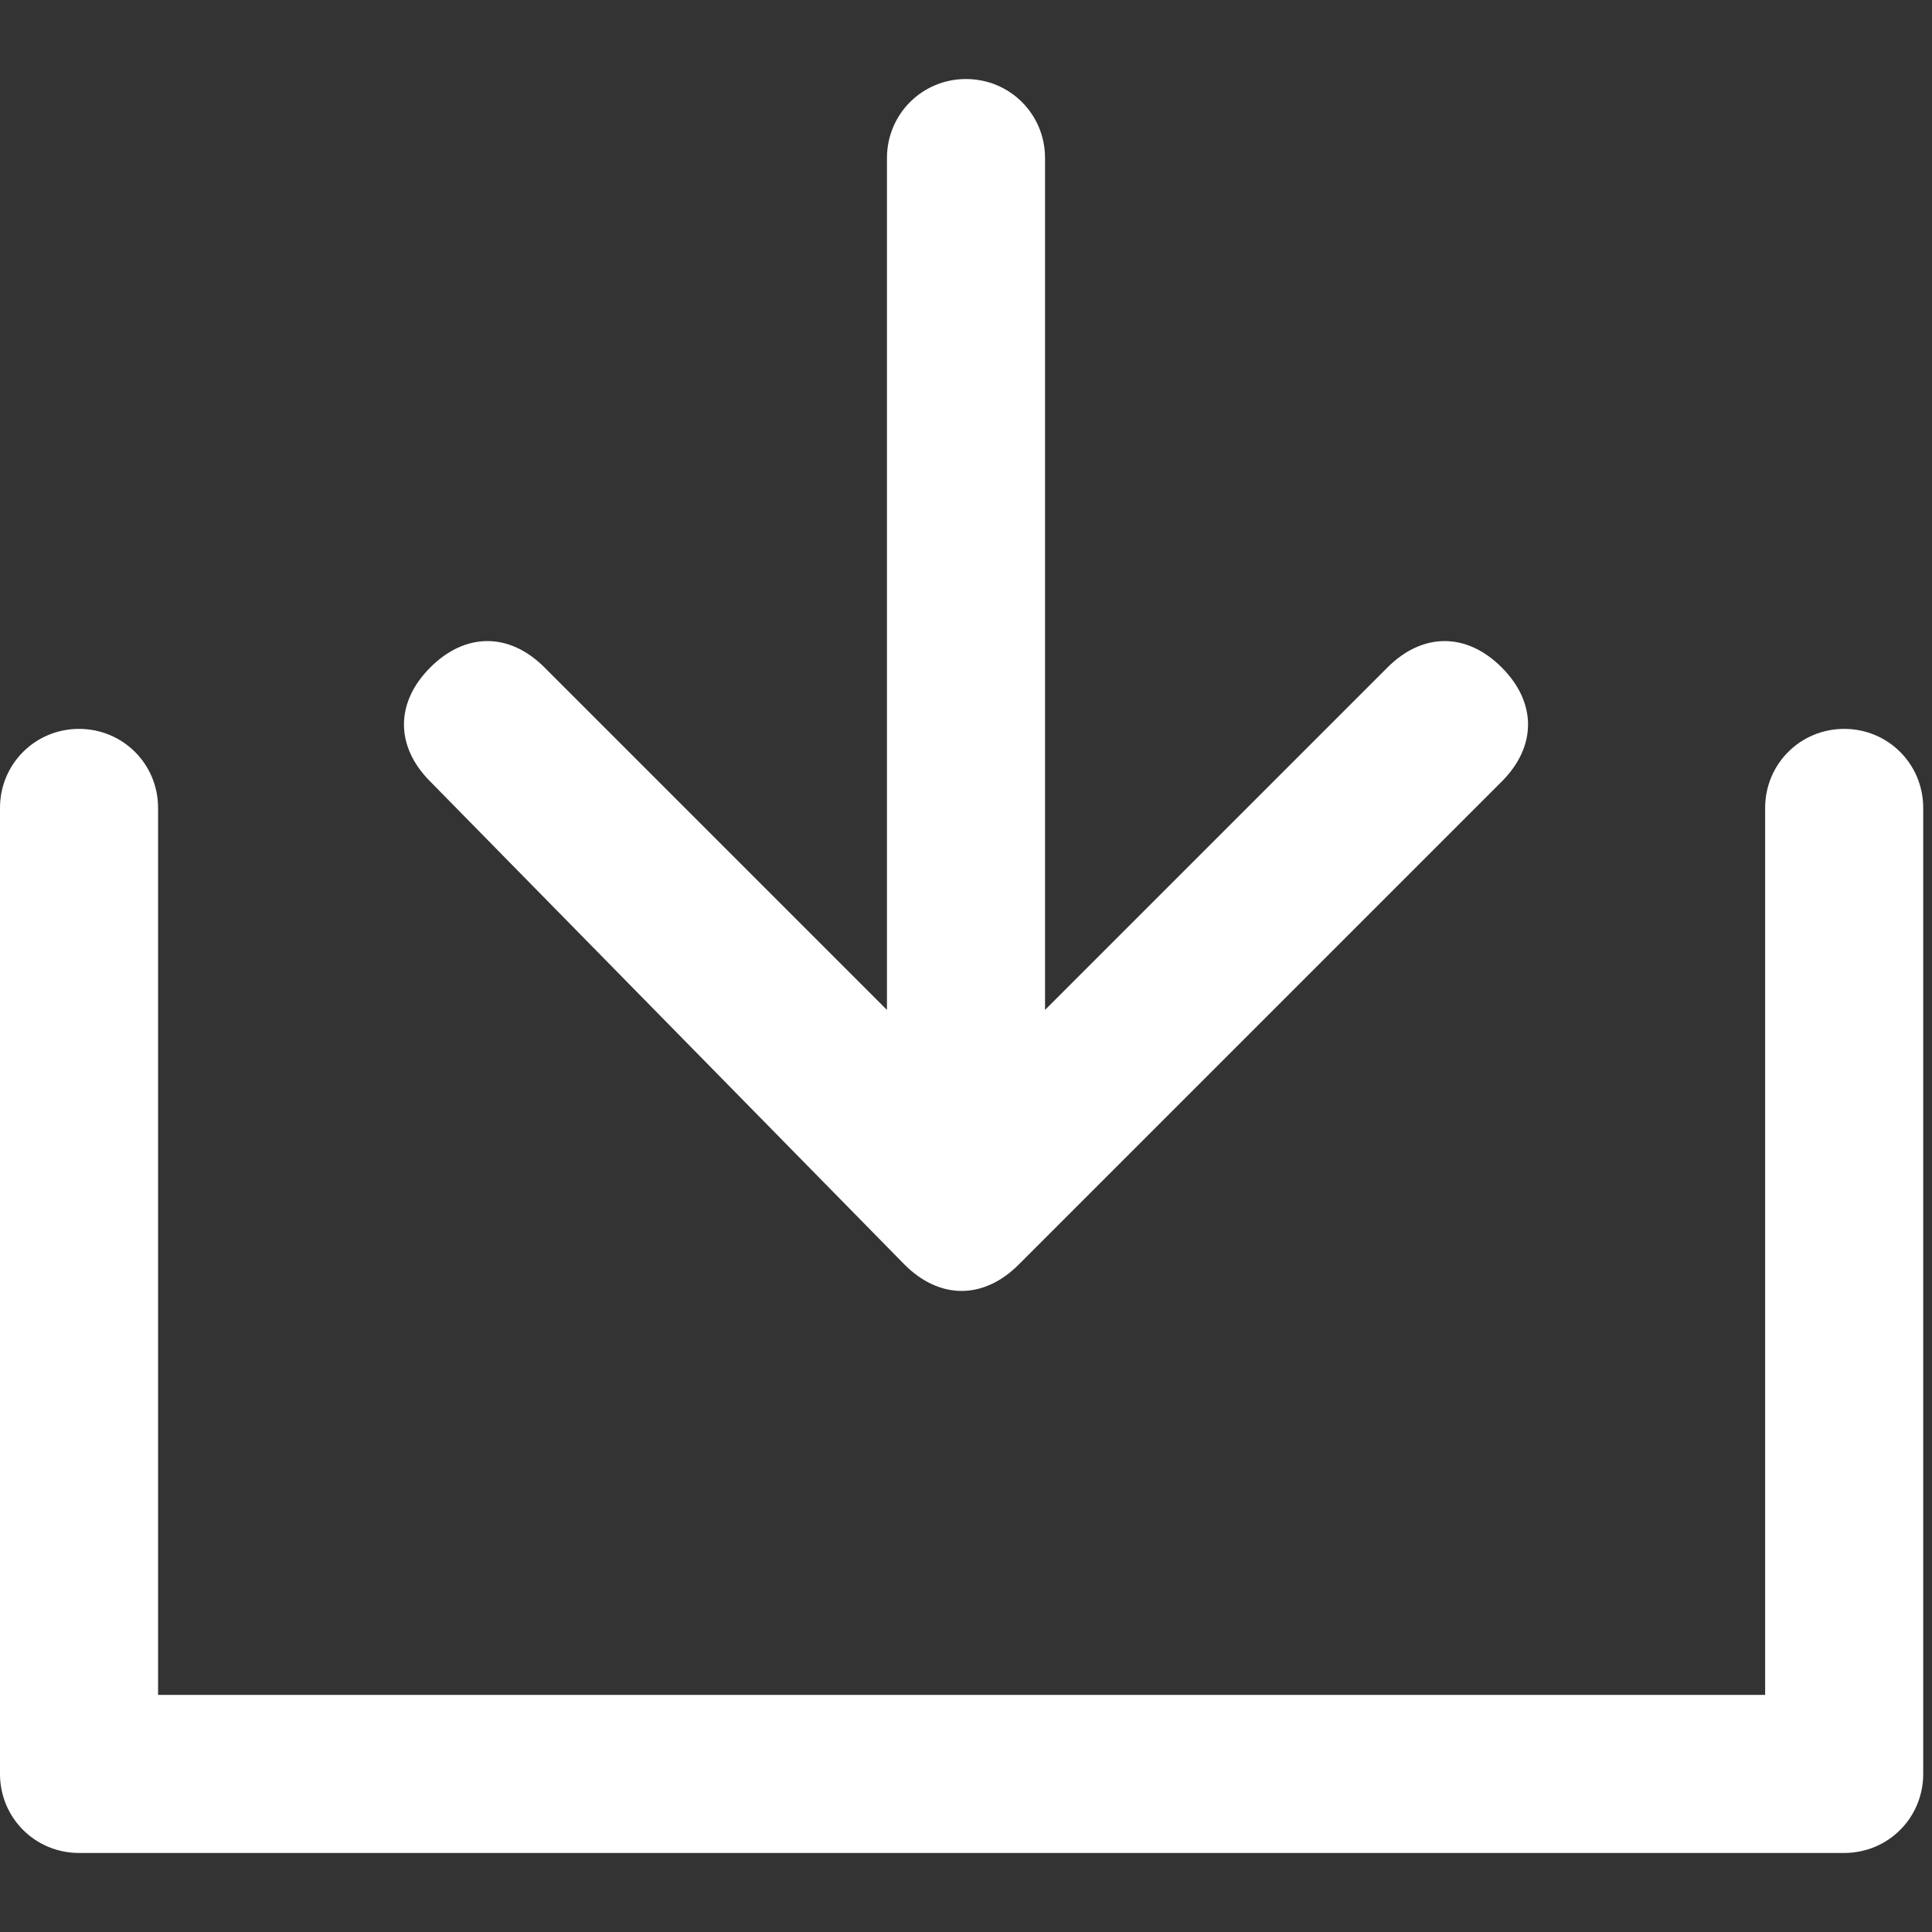 <?xml version="1.0" standalone="no"?><!DOCTYPE svg PUBLIC "-//W3C//DTD SVG 1.1//EN" "http://www.w3.org/Graphics/SVG/1.1/DTD/svg11.dtd"><svg t="1611395864526" class="icon" viewBox="0 0 1024 1024" version="1.1" xmlns="http://www.w3.org/2000/svg" p-id="3463" xmlns:xlink="http://www.w3.org/1999/xlink" width="200" height="200"><rect x="0" y="0" width="1024" height="1024" fill="#333333" stroke="none"/><defs><style type="text/css"></style></defs><path d="M553.891 535.273l181.527-181.527c18.618-18.618 41.891-18.618 60.509 0s18.618 41.891 0 60.509l-256 256c-18.618 18.618-41.891 18.618-60.509 0L228.073 414.255c-18.618-18.618-18.618-41.891 0-60.509s41.891-18.618 60.509 0l181.527 181.527V83.782c0-23.273 18.618-41.891 41.891-41.891s41.891 18.618 41.891 41.891v451.491zM83.782 898.327h851.782V428.218c0-23.273 18.618-41.891 41.891-41.891s41.891 18.618 41.891 41.891v512c0 23.273-18.618 41.891-41.891 41.891H41.891c-23.273 0-41.891-18.618-41.891-41.891v-512c0-23.273 18.618-41.891 41.891-41.891s41.891 18.618 41.891 41.891v470.109z" p-id="3464" fill="#ffffff"></path></svg>